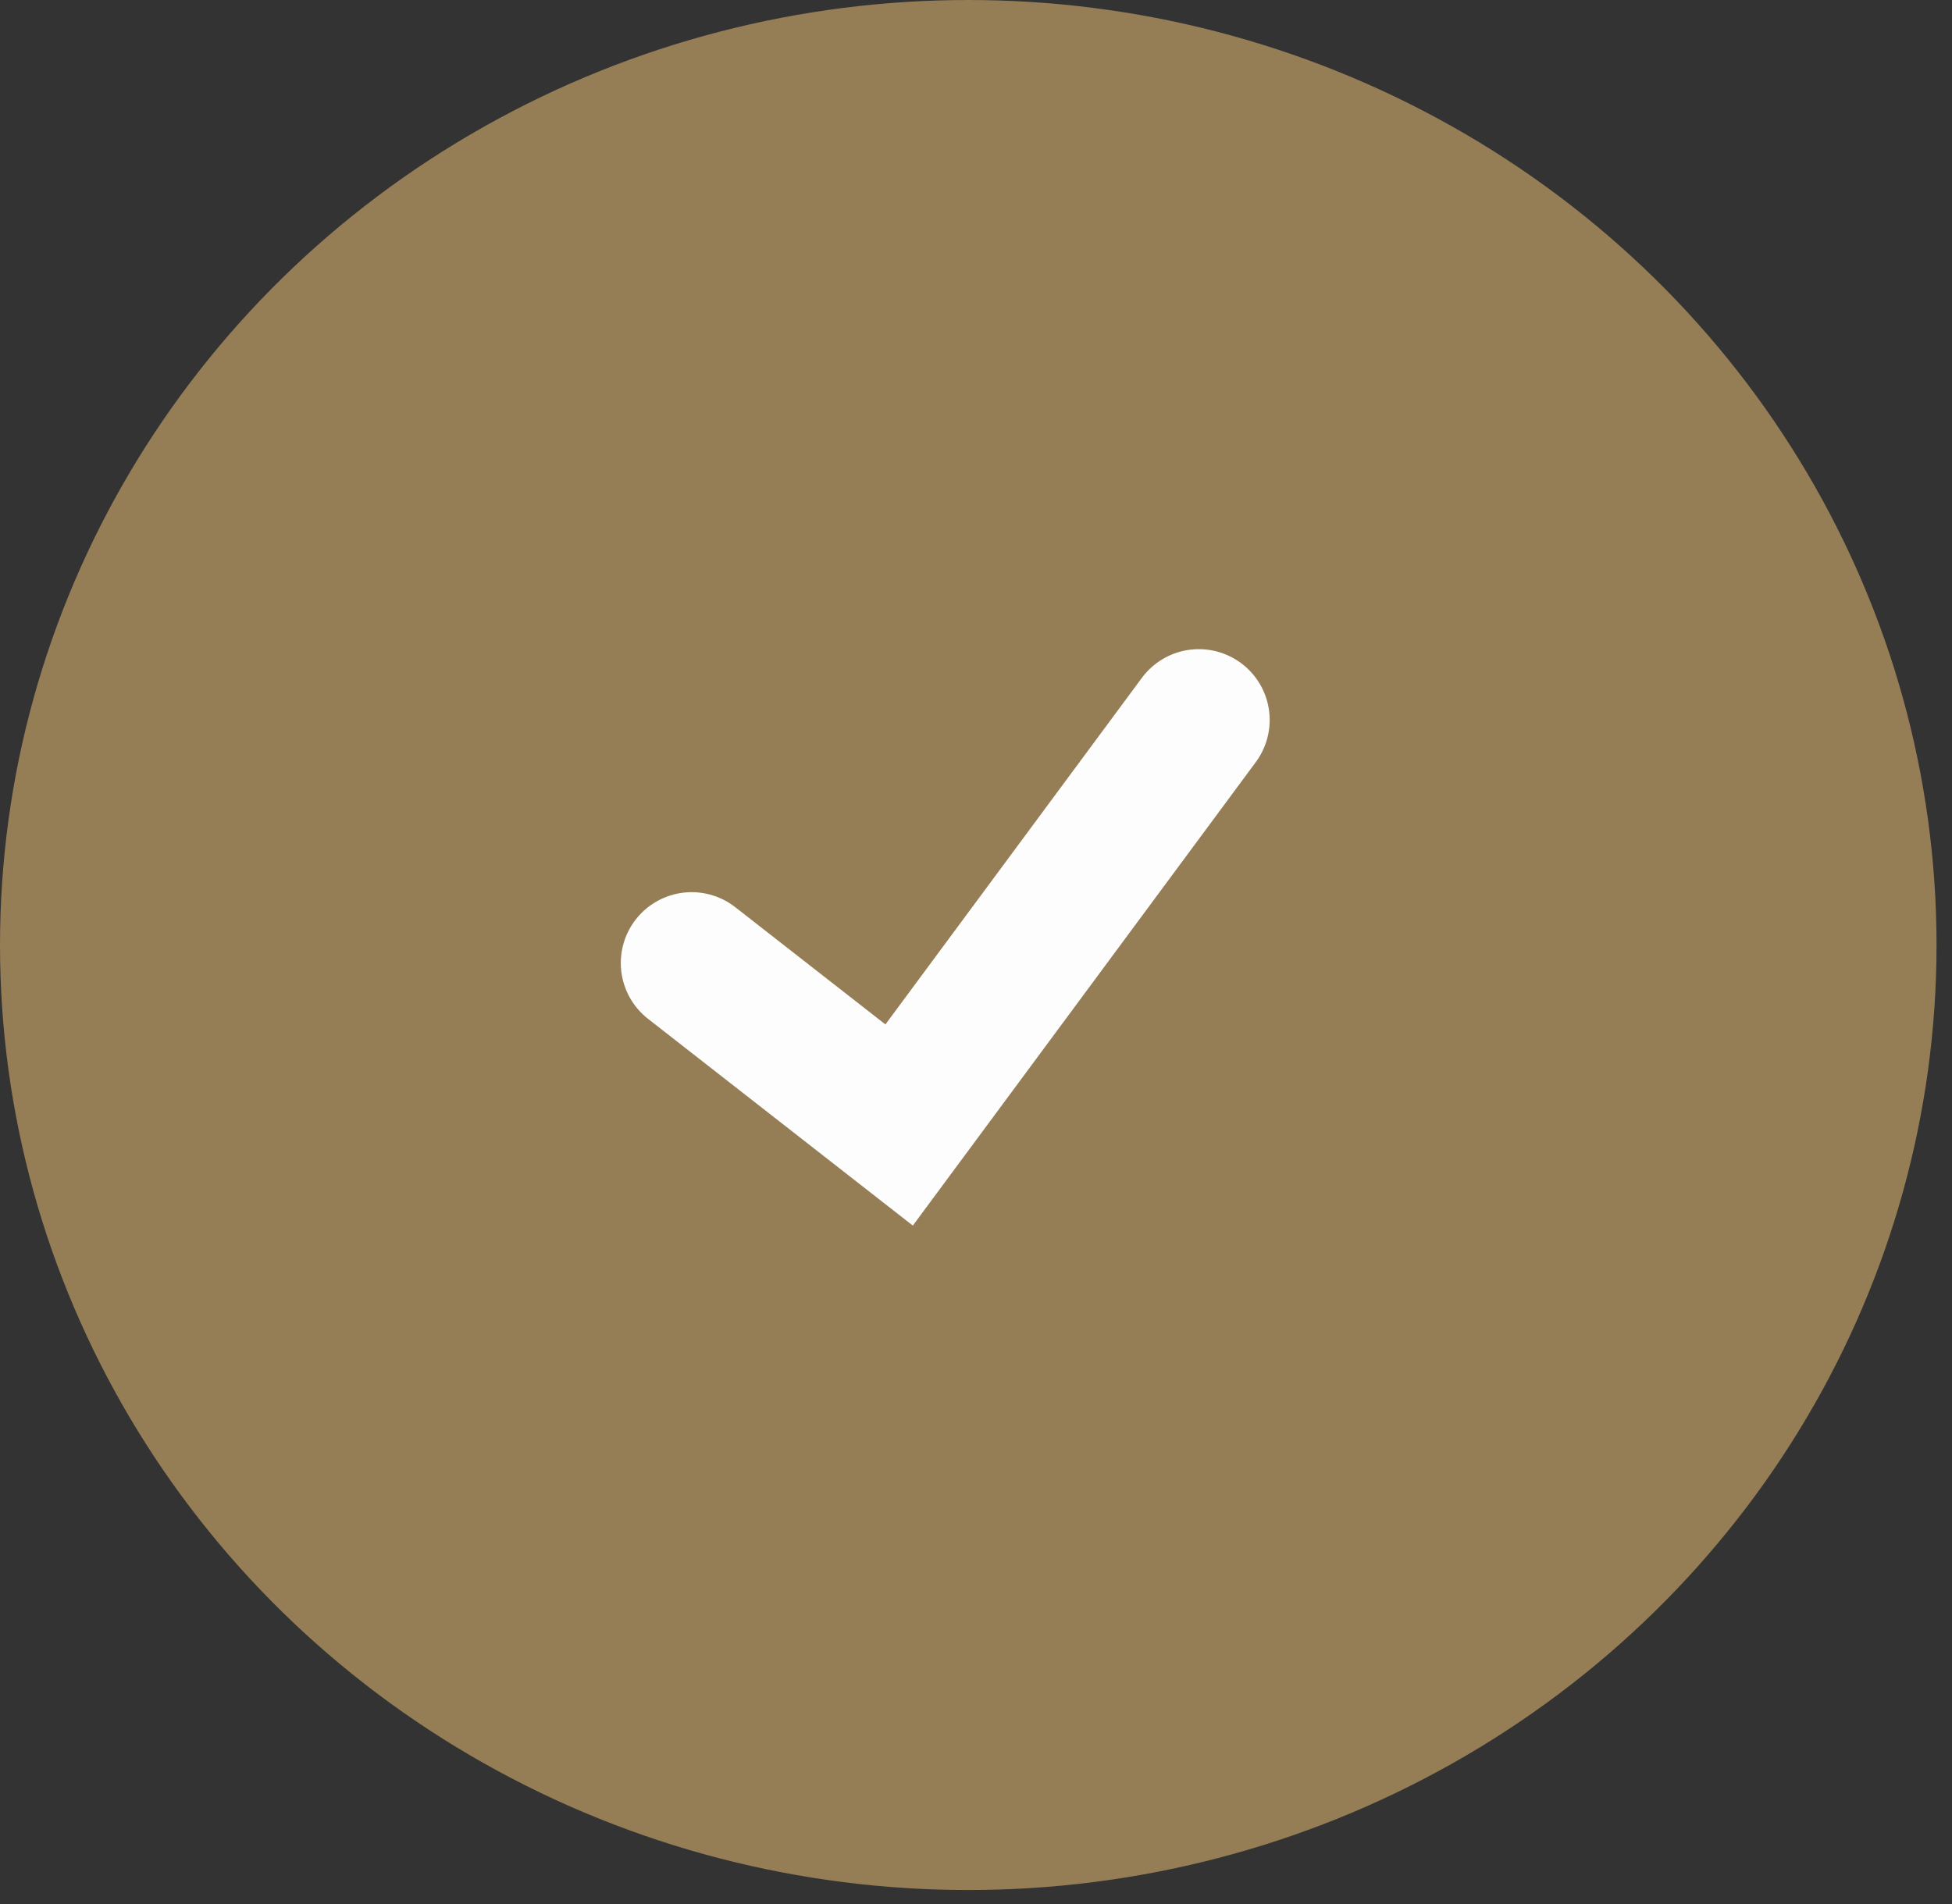 <?xml version="1.0" encoding="UTF-8"?> <svg xmlns="http://www.w3.org/2000/svg" width="123" height="120" viewBox="0 0 123 120" fill="none"><rect x="0" y="0" width="123" height="120" fill="#333333" stroke="none"/><ellipse cx="61.013" cy="59.559" rx="61.013" ry="59.559" fill="#957D56"></ellipse><path d="M43.582 60.693L56.656 70.903L75.541 45.377" stroke="#FDFDFD" stroke-width="8.929" stroke-linecap="round"></path></svg> 